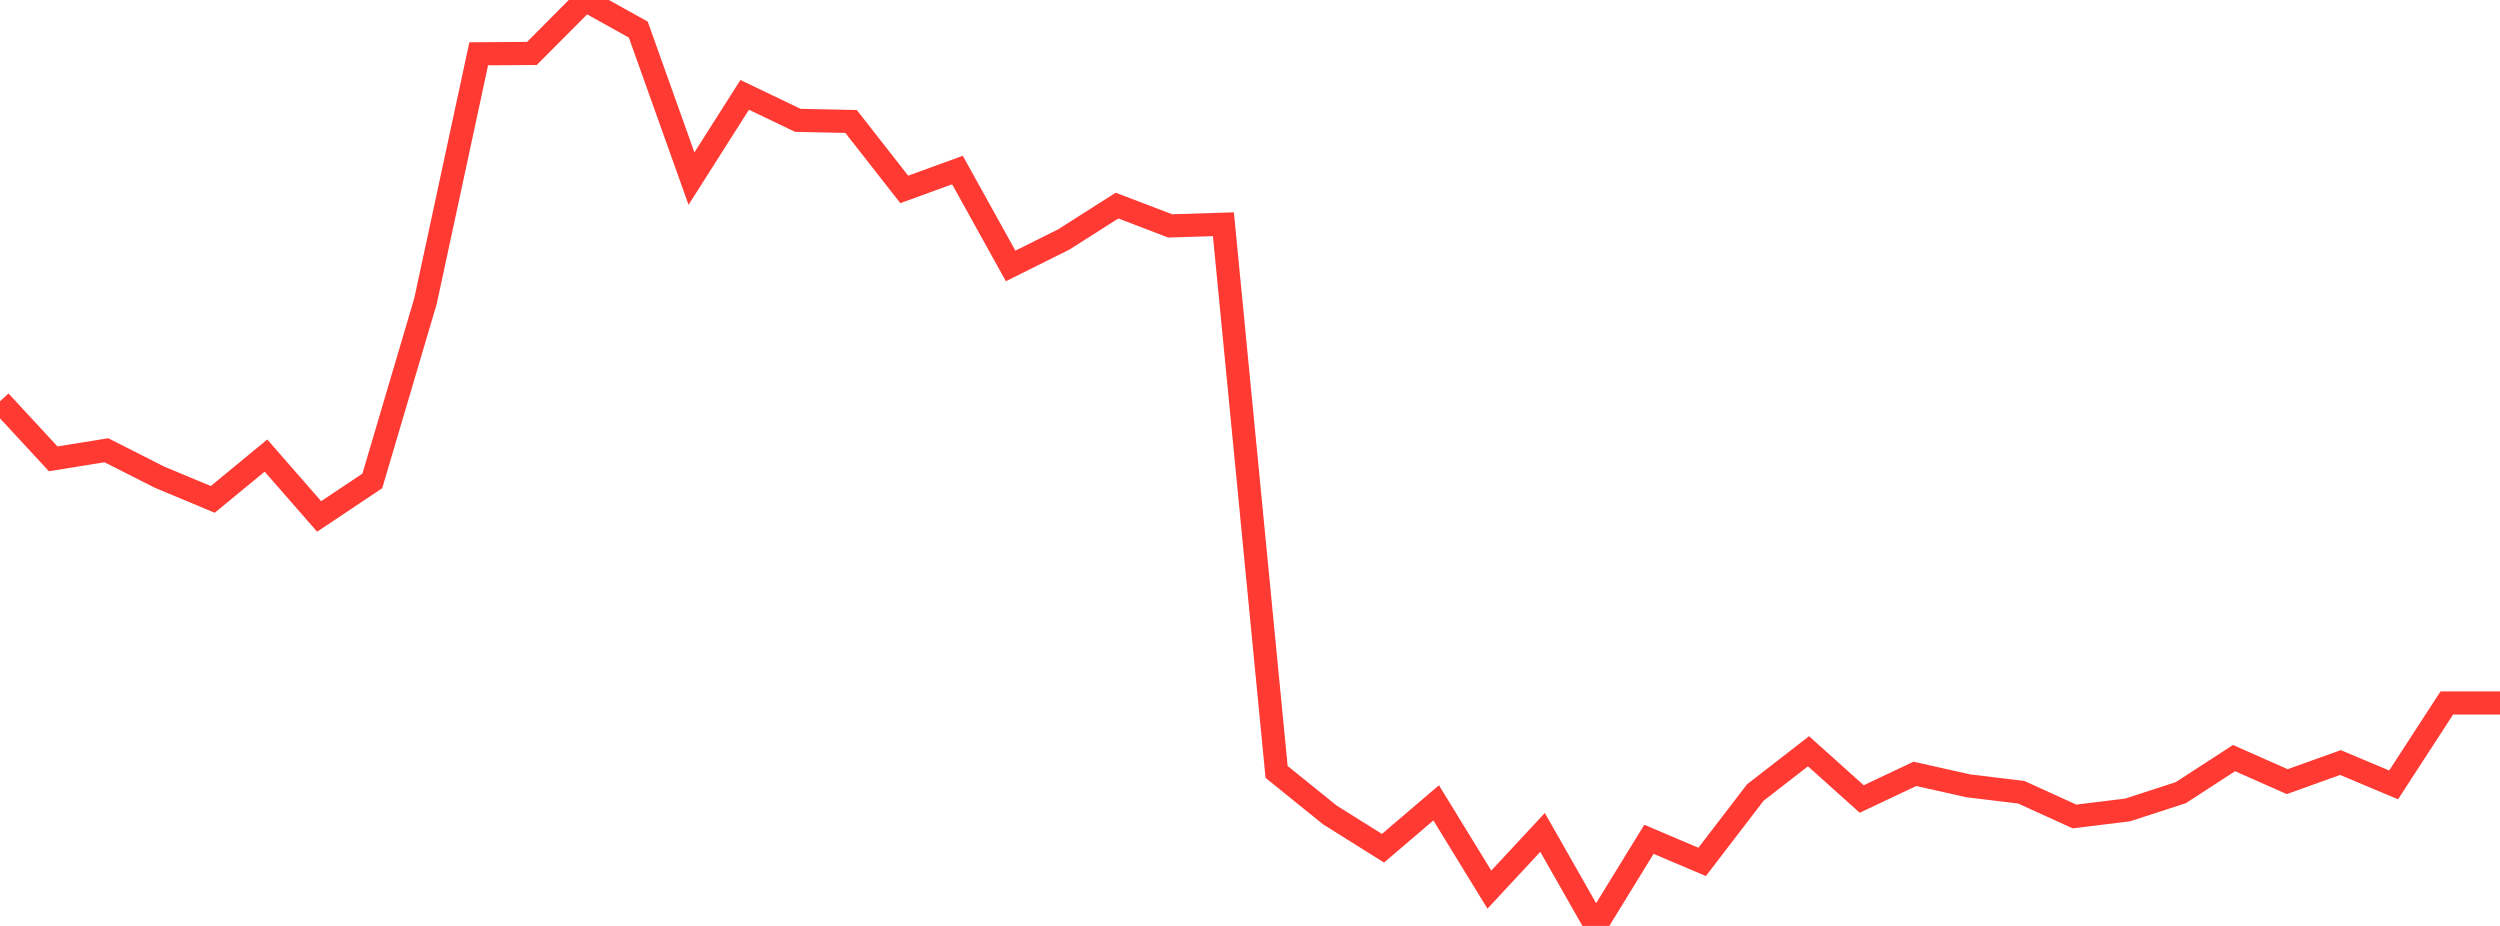 <?xml version="1.0" standalone="no"?>
<!DOCTYPE svg PUBLIC "-//W3C//DTD SVG 1.1//EN" "http://www.w3.org/Graphics/SVG/1.1/DTD/svg11.dtd">

<svg width="135" height="50" viewBox="0 0 135 50" preserveAspectRatio="none" 
  xmlns="http://www.w3.org/2000/svg"
  xmlns:xlink="http://www.w3.org/1999/xlink">


<polyline points="0.0, 21.671 2.872, 24.777 5.745, 24.314 8.617, 25.769 11.489, 26.968 14.362, 24.601 17.234, 27.888 20.106, 25.968 22.979, 16.25 25.851, 2.905 28.723, 2.886 31.596, 0.0 34.468, 1.599 37.34, 9.645 40.213, 5.123 43.085, 6.499 45.957, 6.559 48.83, 10.228 51.702, 9.182 54.574, 14.361 57.447, 12.929 60.319, 11.102 63.191, 12.199 66.064, 12.109 68.936, 41.684 71.809, 44.004 74.681, 45.805 77.553, 43.354 80.426, 48.04 83.298, 44.95 86.17, 50.0 89.043, 45.323 91.915, 46.543 94.787, 42.796 97.66, 40.568 100.532, 43.146 103.404, 41.788 106.277, 42.433 109.149, 42.781 112.021, 44.089 114.894, 43.737 117.766, 42.802 120.638, 40.938 123.511, 42.209 126.383, 41.177 129.255, 42.384 132.128, 37.96 135.0, 37.96" fill="none" stroke="#ff3a33" stroke-width="1.25"/>

</svg>